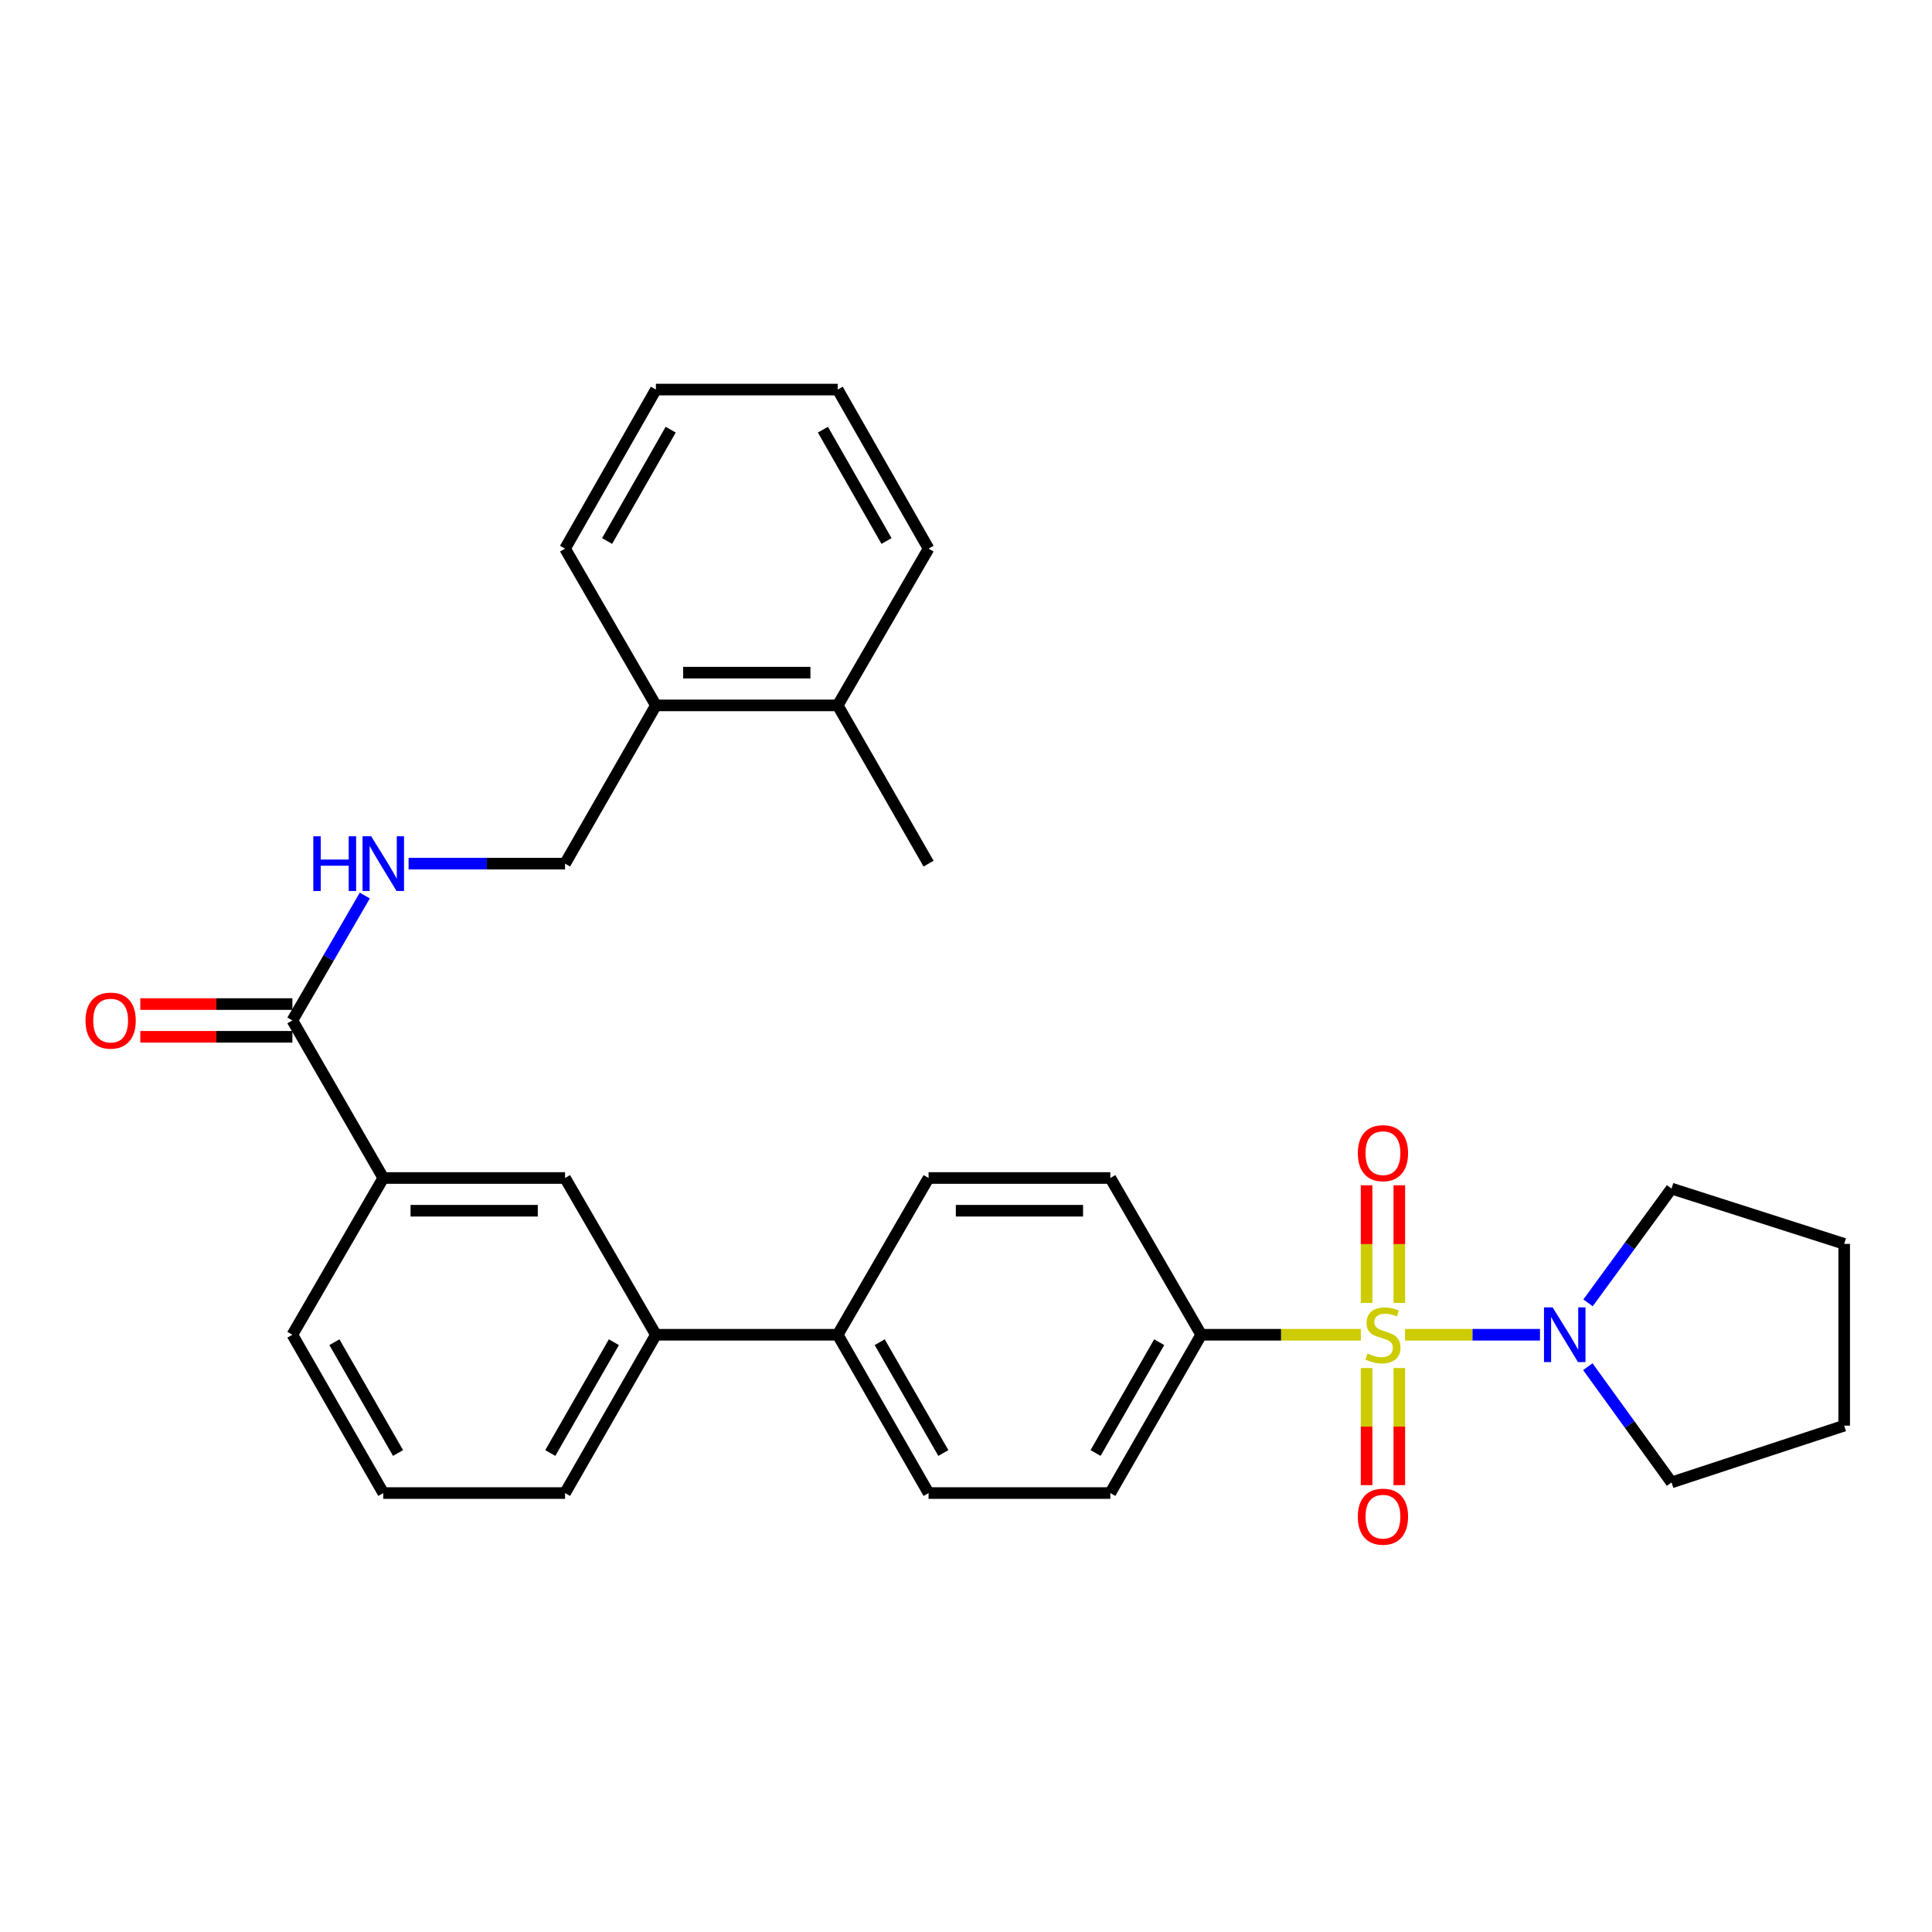 <?xml version='1.0' encoding='iso-8859-1'?>
<svg version='1.1' baseProfile='full'
              xmlns='http://www.w3.org/2000/svg'
                      xmlns:rdkit='http://www.rdkit.org/xml'
                      xmlns:xlink='http://www.w3.org/1999/xlink'
                  xml:space='preserve'
width='1000px' height='1000px' viewBox='0 0 1000 1000'>
<!-- END OF HEADER -->
<rect style='opacity:1.0;fill:#FFFFFF;stroke:none' width='1000' height='1000' x='0' y='0'> </rect>
<path class='bond-0' d='M 727.244,690.866 L 762.172,690.866' style='fill:none;fill-rule:evenodd;stroke:#CCCC00;stroke-width:6px;stroke-linecap:butt;stroke-linejoin:miter;stroke-opacity:1' />
<path class='bond-0' d='M 762.172,690.866 L 797.1,690.866' style='fill:none;fill-rule:evenodd;stroke:#0000FF;stroke-width:6px;stroke-linecap:butt;stroke-linejoin:miter;stroke-opacity:1' />
<path class='bond-2' d='M 704.38,690.866 L 663.063,690.866' style='fill:none;fill-rule:evenodd;stroke:#CCCC00;stroke-width:6px;stroke-linecap:butt;stroke-linejoin:miter;stroke-opacity:1' />
<path class='bond-2' d='M 663.063,690.866 L 621.745,690.866' style='fill:none;fill-rule:evenodd;stroke:#000000;stroke-width:6px;stroke-linecap:butt;stroke-linejoin:miter;stroke-opacity:1' />
<path class='bond-3' d='M 724.283,674.394 L 724.283,643.942' style='fill:none;fill-rule:evenodd;stroke:#CCCC00;stroke-width:6px;stroke-linecap:butt;stroke-linejoin:miter;stroke-opacity:1' />
<path class='bond-3' d='M 724.283,643.942 L 724.283,613.49' style='fill:none;fill-rule:evenodd;stroke:#FF0000;stroke-width:6px;stroke-linecap:butt;stroke-linejoin:miter;stroke-opacity:1' />
<path class='bond-3' d='M 707.341,674.394 L 707.341,643.942' style='fill:none;fill-rule:evenodd;stroke:#CCCC00;stroke-width:6px;stroke-linecap:butt;stroke-linejoin:miter;stroke-opacity:1' />
<path class='bond-3' d='M 707.341,643.942 L 707.341,613.49' style='fill:none;fill-rule:evenodd;stroke:#FF0000;stroke-width:6px;stroke-linecap:butt;stroke-linejoin:miter;stroke-opacity:1' />
<path class='bond-4' d='M 707.341,708.098 L 707.341,738.399' style='fill:none;fill-rule:evenodd;stroke:#CCCC00;stroke-width:6px;stroke-linecap:butt;stroke-linejoin:miter;stroke-opacity:1' />
<path class='bond-4' d='M 707.341,738.399 L 707.341,768.701' style='fill:none;fill-rule:evenodd;stroke:#FF0000;stroke-width:6px;stroke-linecap:butt;stroke-linejoin:miter;stroke-opacity:1' />
<path class='bond-4' d='M 724.283,708.098 L 724.283,738.399' style='fill:none;fill-rule:evenodd;stroke:#CCCC00;stroke-width:6px;stroke-linecap:butt;stroke-linejoin:miter;stroke-opacity:1' />
<path class='bond-4' d='M 724.283,738.399 L 724.283,768.701' style='fill:none;fill-rule:evenodd;stroke:#FF0000;stroke-width:6px;stroke-linecap:butt;stroke-linejoin:miter;stroke-opacity:1' />
<path class='bond-18' d='M 821.964,674.363 L 843.575,644.786' style='fill:none;fill-rule:evenodd;stroke:#0000FF;stroke-width:6px;stroke-linecap:butt;stroke-linejoin:miter;stroke-opacity:1' />
<path class='bond-18' d='M 843.575,644.786 L 865.185,615.21' style='fill:none;fill-rule:evenodd;stroke:#000000;stroke-width:6px;stroke-linecap:butt;stroke-linejoin:miter;stroke-opacity:1' />
<path class='bond-19' d='M 821.852,707.384 L 843.519,737.343' style='fill:none;fill-rule:evenodd;stroke:#0000FF;stroke-width:6px;stroke-linecap:butt;stroke-linejoin:miter;stroke-opacity:1' />
<path class='bond-19' d='M 843.519,737.343 L 865.185,767.303' style='fill:none;fill-rule:evenodd;stroke:#000000;stroke-width:6px;stroke-linecap:butt;stroke-linejoin:miter;stroke-opacity:1' />
<path class='bond-1' d='M 151.337,528.174 L 198.389,609.732' style='fill:none;fill-rule:evenodd;stroke:#000000;stroke-width:6px;stroke-linecap:butt;stroke-linejoin:miter;stroke-opacity:1' />
<path class='bond-5' d='M 151.337,528.174 L 170.079,495.85' style='fill:none;fill-rule:evenodd;stroke:#000000;stroke-width:6px;stroke-linecap:butt;stroke-linejoin:miter;stroke-opacity:1' />
<path class='bond-5' d='M 170.079,495.85 L 188.82,463.526' style='fill:none;fill-rule:evenodd;stroke:#0000FF;stroke-width:6px;stroke-linecap:butt;stroke-linejoin:miter;stroke-opacity:1' />
<path class='bond-10' d='M 151.337,519.703 L 111.98,519.703' style='fill:none;fill-rule:evenodd;stroke:#000000;stroke-width:6px;stroke-linecap:butt;stroke-linejoin:miter;stroke-opacity:1' />
<path class='bond-10' d='M 111.98,519.703 L 72.622,519.703' style='fill:none;fill-rule:evenodd;stroke:#FF0000;stroke-width:6px;stroke-linecap:butt;stroke-linejoin:miter;stroke-opacity:1' />
<path class='bond-10' d='M 151.337,536.645 L 111.98,536.645' style='fill:none;fill-rule:evenodd;stroke:#000000;stroke-width:6px;stroke-linecap:butt;stroke-linejoin:miter;stroke-opacity:1' />
<path class='bond-10' d='M 111.98,536.645 L 72.622,536.645' style='fill:none;fill-rule:evenodd;stroke:#FF0000;stroke-width:6px;stroke-linecap:butt;stroke-linejoin:miter;stroke-opacity:1' />
<path class='bond-13' d='M 621.745,690.866 L 574.703,772.8' style='fill:none;fill-rule:evenodd;stroke:#000000;stroke-width:6px;stroke-linecap:butt;stroke-linejoin:miter;stroke-opacity:1' />
<path class='bond-13' d='M 599.996,694.72 L 567.066,752.074' style='fill:none;fill-rule:evenodd;stroke:#000000;stroke-width:6px;stroke-linecap:butt;stroke-linejoin:miter;stroke-opacity:1' />
<path class='bond-14' d='M 621.745,690.866 L 574.703,609.732' style='fill:none;fill-rule:evenodd;stroke:#000000;stroke-width:6px;stroke-linecap:butt;stroke-linejoin:miter;stroke-opacity:1' />
<path class='bond-11' d='M 211.481,447.021 L 251.973,447.021' style='fill:none;fill-rule:evenodd;stroke:#0000FF;stroke-width:6px;stroke-linecap:butt;stroke-linejoin:miter;stroke-opacity:1' />
<path class='bond-11' d='M 251.973,447.021 L 292.465,447.021' style='fill:none;fill-rule:evenodd;stroke:#000000;stroke-width:6px;stroke-linecap:butt;stroke-linejoin:miter;stroke-opacity:1' />
<path class='bond-6' d='M 198.389,609.732 L 292.465,609.732' style='fill:none;fill-rule:evenodd;stroke:#000000;stroke-width:6px;stroke-linecap:butt;stroke-linejoin:miter;stroke-opacity:1' />
<path class='bond-6' d='M 212.501,626.674 L 278.354,626.674' style='fill:none;fill-rule:evenodd;stroke:#000000;stroke-width:6px;stroke-linecap:butt;stroke-linejoin:miter;stroke-opacity:1' />
<path class='bond-32' d='M 198.389,609.732 L 151.337,690.866' style='fill:none;fill-rule:evenodd;stroke:#000000;stroke-width:6px;stroke-linecap:butt;stroke-linejoin:miter;stroke-opacity:1' />
<path class='bond-7' d='M 292.465,609.732 L 339.489,690.866' style='fill:none;fill-rule:evenodd;stroke:#000000;stroke-width:6px;stroke-linecap:butt;stroke-linejoin:miter;stroke-opacity:1' />
<path class='bond-8' d='M 339.489,690.866 L 433.593,690.866' style='fill:none;fill-rule:evenodd;stroke:#000000;stroke-width:6px;stroke-linecap:butt;stroke-linejoin:miter;stroke-opacity:1' />
<path class='bond-21' d='M 339.489,690.866 L 292.465,772.8' style='fill:none;fill-rule:evenodd;stroke:#000000;stroke-width:6px;stroke-linecap:butt;stroke-linejoin:miter;stroke-opacity:1' />
<path class='bond-21' d='M 317.742,694.722 L 284.825,752.076' style='fill:none;fill-rule:evenodd;stroke:#000000;stroke-width:6px;stroke-linecap:butt;stroke-linejoin:miter;stroke-opacity:1' />
<path class='bond-9' d='M 433.593,690.866 L 480.627,609.732' style='fill:none;fill-rule:evenodd;stroke:#000000;stroke-width:6px;stroke-linecap:butt;stroke-linejoin:miter;stroke-opacity:1' />
<path class='bond-30' d='M 433.593,690.866 L 480.627,772.8' style='fill:none;fill-rule:evenodd;stroke:#000000;stroke-width:6px;stroke-linecap:butt;stroke-linejoin:miter;stroke-opacity:1' />
<path class='bond-30' d='M 455.342,694.721 L 488.265,752.075' style='fill:none;fill-rule:evenodd;stroke:#000000;stroke-width:6px;stroke-linecap:butt;stroke-linejoin:miter;stroke-opacity:1' />
<path class='bond-12' d='M 292.465,447.021 L 339.489,365.106' style='fill:none;fill-rule:evenodd;stroke:#000000;stroke-width:6px;stroke-linecap:butt;stroke-linejoin:miter;stroke-opacity:1' />
<path class='bond-17' d='M 339.489,365.106 L 433.593,365.106' style='fill:none;fill-rule:evenodd;stroke:#000000;stroke-width:6px;stroke-linecap:butt;stroke-linejoin:miter;stroke-opacity:1' />
<path class='bond-17' d='M 353.605,348.164 L 419.478,348.164' style='fill:none;fill-rule:evenodd;stroke:#000000;stroke-width:6px;stroke-linecap:butt;stroke-linejoin:miter;stroke-opacity:1' />
<path class='bond-23' d='M 339.489,365.106 L 292.465,283.972' style='fill:none;fill-rule:evenodd;stroke:#000000;stroke-width:6px;stroke-linecap:butt;stroke-linejoin:miter;stroke-opacity:1' />
<path class='bond-16' d='M 574.703,772.8 L 480.627,772.8' style='fill:none;fill-rule:evenodd;stroke:#000000;stroke-width:6px;stroke-linecap:butt;stroke-linejoin:miter;stroke-opacity:1' />
<path class='bond-15' d='M 574.703,609.732 L 480.627,609.732' style='fill:none;fill-rule:evenodd;stroke:#000000;stroke-width:6px;stroke-linecap:butt;stroke-linejoin:miter;stroke-opacity:1' />
<path class='bond-15' d='M 560.591,626.674 L 494.738,626.674' style='fill:none;fill-rule:evenodd;stroke:#000000;stroke-width:6px;stroke-linecap:butt;stroke-linejoin:miter;stroke-opacity:1' />
<path class='bond-24' d='M 433.593,365.106 L 480.627,447.021' style='fill:none;fill-rule:evenodd;stroke:#000000;stroke-width:6px;stroke-linecap:butt;stroke-linejoin:miter;stroke-opacity:1' />
<path class='bond-25' d='M 433.593,365.106 L 480.627,283.972' style='fill:none;fill-rule:evenodd;stroke:#000000;stroke-width:6px;stroke-linecap:butt;stroke-linejoin:miter;stroke-opacity:1' />
<path class='bond-27' d='M 865.185,615.21 L 954.545,643.823' style='fill:none;fill-rule:evenodd;stroke:#000000;stroke-width:6px;stroke-linecap:butt;stroke-linejoin:miter;stroke-opacity:1' />
<path class='bond-26' d='M 865.185,767.303 L 954.545,737.918' style='fill:none;fill-rule:evenodd;stroke:#000000;stroke-width:6px;stroke-linecap:butt;stroke-linejoin:miter;stroke-opacity:1' />
<path class='bond-20' d='M 151.337,690.866 L 198.389,772.8' style='fill:none;fill-rule:evenodd;stroke:#000000;stroke-width:6px;stroke-linecap:butt;stroke-linejoin:miter;stroke-opacity:1' />
<path class='bond-20' d='M 173.087,694.719 L 206.023,752.073' style='fill:none;fill-rule:evenodd;stroke:#000000;stroke-width:6px;stroke-linecap:butt;stroke-linejoin:miter;stroke-opacity:1' />
<path class='bond-22' d='M 292.465,772.8 L 198.389,772.8' style='fill:none;fill-rule:evenodd;stroke:#000000;stroke-width:6px;stroke-linecap:butt;stroke-linejoin:miter;stroke-opacity:1' />
<path class='bond-28' d='M 292.465,283.972 L 339.489,201.642' style='fill:none;fill-rule:evenodd;stroke:#000000;stroke-width:6px;stroke-linecap:butt;stroke-linejoin:miter;stroke-opacity:1' />
<path class='bond-28' d='M 314.23,280.025 L 347.147,222.395' style='fill:none;fill-rule:evenodd;stroke:#000000;stroke-width:6px;stroke-linecap:butt;stroke-linejoin:miter;stroke-opacity:1' />
<path class='bond-33' d='M 480.627,283.972 L 433.593,201.642' style='fill:none;fill-rule:evenodd;stroke:#000000;stroke-width:6px;stroke-linecap:butt;stroke-linejoin:miter;stroke-opacity:1' />
<path class='bond-33' d='M 458.861,280.026 L 425.938,222.396' style='fill:none;fill-rule:evenodd;stroke:#000000;stroke-width:6px;stroke-linecap:butt;stroke-linejoin:miter;stroke-opacity:1' />
<path class='bond-31' d='M 954.545,737.918 L 954.545,643.823' style='fill:none;fill-rule:evenodd;stroke:#000000;stroke-width:6px;stroke-linecap:butt;stroke-linejoin:miter;stroke-opacity:1' />
<path class='bond-29' d='M 339.489,201.642 L 433.593,201.642' style='fill:none;fill-rule:evenodd;stroke:#000000;stroke-width:6px;stroke-linecap:butt;stroke-linejoin:miter;stroke-opacity:1' />
<path  class='atom-0' d='M 707.812 700.586
Q 708.132 700.706, 709.452 701.266
Q 710.772 701.826, 712.212 702.186
Q 713.692 702.506, 715.132 702.506
Q 717.812 702.506, 719.372 701.226
Q 720.932 699.906, 720.932 697.626
Q 720.932 696.066, 720.132 695.106
Q 719.372 694.146, 718.172 693.626
Q 716.972 693.106, 714.972 692.506
Q 712.452 691.746, 710.932 691.026
Q 709.452 690.306, 708.372 688.786
Q 707.332 687.266, 707.332 684.706
Q 707.332 681.146, 709.732 678.946
Q 712.172 676.746, 716.972 676.746
Q 720.252 676.746, 723.972 678.306
L 723.052 681.386
Q 719.652 679.986, 717.092 679.986
Q 714.332 679.986, 712.812 681.146
Q 711.292 682.266, 711.332 684.226
Q 711.332 685.746, 712.092 686.666
Q 712.892 687.586, 714.012 688.106
Q 715.172 688.626, 717.092 689.226
Q 719.652 690.026, 721.172 690.826
Q 722.692 691.626, 723.772 693.266
Q 724.892 694.866, 724.892 697.626
Q 724.892 701.546, 722.252 703.666
Q 719.652 705.746, 715.292 705.746
Q 712.772 705.746, 710.852 705.186
Q 708.972 704.666, 706.732 703.746
L 707.812 700.586
' fill='#CCCC00'/>
<path  class='atom-1' d='M 803.647 676.706
L 812.927 691.706
Q 813.847 693.186, 815.327 695.866
Q 816.807 698.546, 816.887 698.706
L 816.887 676.706
L 820.647 676.706
L 820.647 705.026
L 816.767 705.026
L 806.807 688.626
Q 805.647 686.706, 804.407 684.506
Q 803.207 682.306, 802.847 681.626
L 802.847 705.026
L 799.167 705.026
L 799.167 676.706
L 803.647 676.706
' fill='#0000FF'/>
<path  class='atom-4' d='M 702.812 596.87
Q 702.812 590.07, 706.172 586.27
Q 709.532 582.47, 715.812 582.47
Q 722.092 582.47, 725.452 586.27
Q 728.812 590.07, 728.812 596.87
Q 728.812 603.75, 725.412 607.67
Q 722.012 611.55, 715.812 611.55
Q 709.572 611.55, 706.172 607.67
Q 702.812 603.79, 702.812 596.87
M 715.812 608.35
Q 720.132 608.35, 722.452 605.47
Q 724.812 602.55, 724.812 596.87
Q 724.812 591.31, 722.452 588.51
Q 720.132 585.67, 715.812 585.67
Q 711.492 585.67, 709.132 588.47
Q 706.812 591.27, 706.812 596.87
Q 706.812 602.59, 709.132 605.47
Q 711.492 608.35, 715.812 608.35
' fill='#FF0000'/>
<path  class='atom-5' d='M 702.812 785.022
Q 702.812 778.222, 706.172 774.422
Q 709.532 770.622, 715.812 770.622
Q 722.092 770.622, 725.452 774.422
Q 728.812 778.222, 728.812 785.022
Q 728.812 791.902, 725.412 795.822
Q 722.012 799.702, 715.812 799.702
Q 709.572 799.702, 706.172 795.822
Q 702.812 791.942, 702.812 785.022
M 715.812 796.502
Q 720.132 796.502, 722.452 793.622
Q 724.812 790.702, 724.812 785.022
Q 724.812 779.462, 722.452 776.662
Q 720.132 773.822, 715.812 773.822
Q 711.492 773.822, 709.132 776.622
Q 706.812 779.422, 706.812 785.022
Q 706.812 790.742, 709.132 793.622
Q 711.492 796.502, 715.812 796.502
' fill='#FF0000'/>
<path  class='atom-6' d='M 162.169 432.861
L 166.009 432.861
L 166.009 444.901
L 180.489 444.901
L 180.489 432.861
L 184.329 432.861
L 184.329 461.181
L 180.489 461.181
L 180.489 448.101
L 166.009 448.101
L 166.009 461.181
L 162.169 461.181
L 162.169 432.861
' fill='#0000FF'/>
<path  class='atom-6' d='M 192.129 432.861
L 201.409 447.861
Q 202.329 449.341, 203.809 452.021
Q 205.289 454.701, 205.369 454.861
L 205.369 432.861
L 209.129 432.861
L 209.129 461.181
L 205.249 461.181
L 195.289 444.781
Q 194.129 442.861, 192.889 440.661
Q 191.689 438.461, 191.329 437.781
L 191.329 461.181
L 187.649 461.181
L 187.649 432.861
L 192.129 432.861
' fill='#0000FF'/>
<path  class='atom-11' d='M 44.271 528.254
Q 44.271 521.454, 47.631 517.654
Q 50.991 513.854, 57.271 513.854
Q 63.551 513.854, 66.911 517.654
Q 70.271 521.454, 70.271 528.254
Q 70.271 535.134, 66.871 539.054
Q 63.471 542.934, 57.271 542.934
Q 51.031 542.934, 47.631 539.054
Q 44.271 535.174, 44.271 528.254
M 57.271 539.734
Q 61.591 539.734, 63.911 536.854
Q 66.271 533.934, 66.271 528.254
Q 66.271 522.694, 63.911 519.894
Q 61.591 517.054, 57.271 517.054
Q 52.951 517.054, 50.591 519.854
Q 48.271 522.654, 48.271 528.254
Q 48.271 533.974, 50.591 536.854
Q 52.951 539.734, 57.271 539.734
' fill='#FF0000'/>
</svg>
